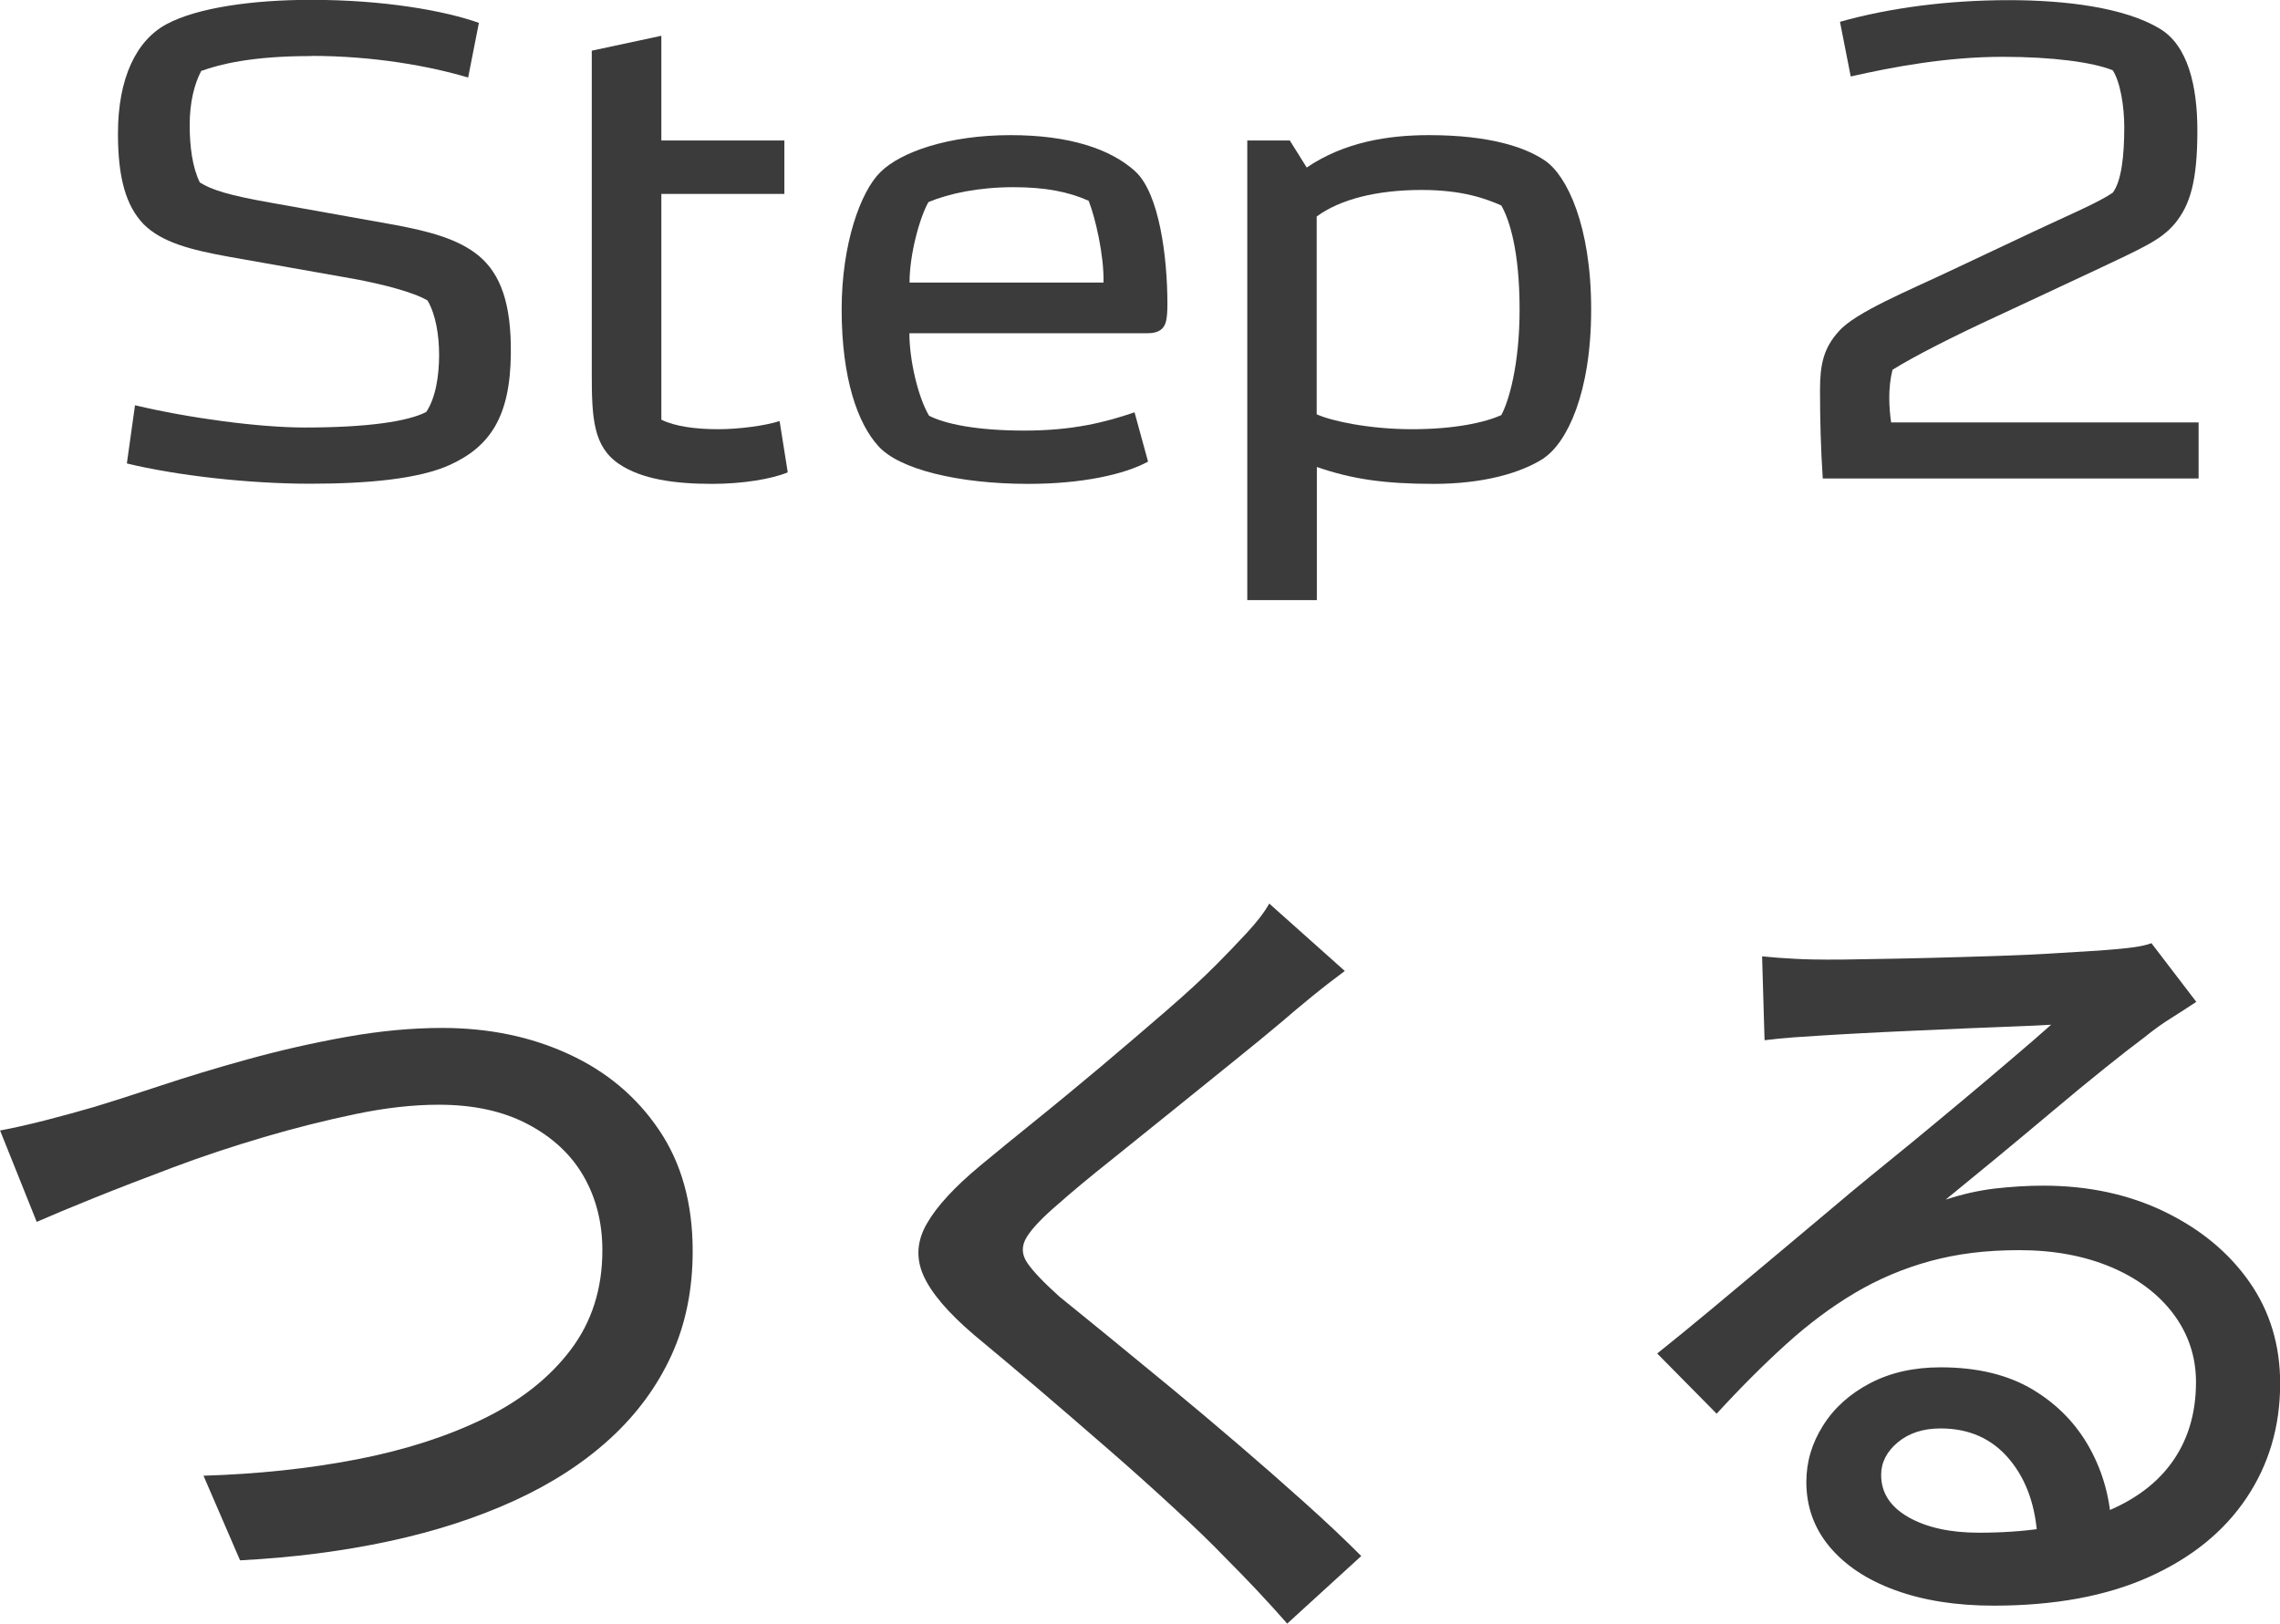 <?xml version="1.0" encoding="UTF-8"?><svg id="_イヤー_2" xmlns="http://www.w3.org/2000/svg" viewBox="0 0 148.45 105.74"><defs><style>.cls-1{fill:#3b3b3b;}</style></defs><g id="text"><g><g><path class="cls-1" d="M20.27,3.65c-3.87,0-5.94,.53-7.17,.97-.44,.84-.75,2.02-.75,3.52,0,1.41,.18,2.77,.66,3.74,.75,.48,1.89,.84,4.62,1.32l8.1,1.45c2.11,.4,4.09,.88,5.46,2.02,1.41,1.19,2.11,3.12,2.07,6.38-.04,4.09-1.36,6.03-3.96,7.22-2.02,.92-5.33,1.23-9.11,1.23-4,0-8.67-.53-11.93-1.32l.53-3.79c3.52,.84,8.1,1.45,11.04,1.45,4.14,0,6.73-.4,7.92-1.01,.62-.92,.84-2.38,.84-3.7s-.22-2.64-.75-3.56c-.88-.53-2.9-1.06-4.8-1.41l-8.19-1.45c-2.42-.44-4.31-.92-5.5-2.11-1.14-1.19-1.67-2.99-1.67-5.9,0-3.61,1.19-6.07,3.17-7.13s5.54-1.58,9.42-1.58c4.71,0,8.67,.7,10.91,1.5l-.7,3.56c-2.51-.75-6.16-1.41-10.21-1.41Z"/><path class="cls-1" d="M43.06,9.15h8.01v3.48h-8.01v14.7c.88,.44,2.24,.62,3.7,.62,1.32,0,3.04-.22,4-.53l.53,3.34c-1.06,.44-2.95,.75-4.93,.75-2.46,0-4.58-.31-6.03-1.28-1.72-1.14-1.8-3.04-1.8-5.94V3.3l4.53-.97v6.82Z"/><path class="cls-1" d="M57.18,29.04c-1.32-1.45-2.38-4.36-2.38-8.89,0-4.27,1.23-7.66,2.51-8.93,1.32-1.32,4.44-2.42,8.49-2.42,3.78,0,6.51,.88,8.14,2.38,1.54,1.45,2.07,5.54,2.07,8.62,0,1.06-.13,1.32-.26,1.5s-.4,.4-1.01,.4h-15.53c0,1.76,.57,4.18,1.28,5.37,1.01,.53,3.08,.97,6.21,.97s5.24-.53,7.17-1.19l.88,3.21c-1.54,.84-4.31,1.45-7.79,1.45-4.62,0-8.45-.97-9.77-2.46Zm13.69-15.97c-1.28-.57-2.77-.88-4.88-.88-2.24,0-4.18,.4-5.54,.97-.57,1.01-1.23,3.39-1.23,5.24h12.63c.04-1.76-.53-4.22-.97-5.33Z"/><path class="cls-1" d="M100.52,29.84c-1.5,.97-3.96,1.67-7.17,1.67s-5.33-.31-7.61-1.1v8.67h-4.53V9.15h2.77l1.1,1.76c2.46-1.67,5.32-2.11,7.96-2.11,3.96,0,6.29,.79,7.57,1.67,1.41,.97,2.99,4.22,2.99,9.68s-1.58,8.67-3.08,9.68Zm-14.79-15.75v12.89c.97,.44,3.43,.97,6.21,.97s4.75-.44,5.81-.92c.48-.88,1.19-3.26,1.19-6.87,0-3.83-.66-5.85-1.19-6.78-1.01-.44-2.51-1.01-5.19-1.01-2.95,0-5.32,.62-6.82,1.72Z"/><path class="cls-1" d="M137.57,4.58c-1.32-.53-3.92-.88-7.17-.88-3.65,0-7.17,.66-9.9,1.28l-.7-3.56c3.26-.92,7.08-1.41,11-1.41,3.7,0,7.53,.48,9.81,1.85,1.85,1.1,2.46,3.74,2.46,6.65,0,3.3-.48,4.84-1.45,6.03-.92,1.1-2.07,1.58-5.32,3.12l-6.21,2.9c-2.95,1.36-5.46,2.64-6.87,3.52-.31,1.23-.22,2.51-.09,3.43h20.02v3.65h-24.47c-.13-1.94-.18-3.83-.18-5.76,0-1.63,.22-2.73,1.23-3.83,1.06-1.23,4.62-2.68,7.31-3.96l5.41-2.55c2.25-1.06,4.14-1.85,5.11-2.51,.57-.75,.75-2.42,.75-4.27,0-1.36-.26-2.95-.75-3.7Z"/></g><g><path class="cls-1" d="M0,73.62c.95-.18,1.97-.41,3.05-.69,1.08-.28,2.11-.56,3.1-.85,1.06-.32,2.46-.77,4.21-1.35s3.67-1.17,5.78-1.75c2.1-.58,4.25-1.07,6.44-1.46,2.19-.39,4.26-.58,6.2-.58,3.04,0,5.79,.57,8.24,1.7,2.46,1.13,4.42,2.77,5.88,4.93,1.47,2.16,2.2,4.79,2.2,7.9,0,2.51-.46,4.77-1.38,6.78-.92,2.01-2.24,3.82-3.97,5.41-1.73,1.59-3.81,2.94-6.23,4.05-2.42,1.11-5.14,2-8.16,2.65-3.02,.65-6.26,1.07-9.73,1.25l-2.38-5.51c3.53-.11,6.85-.46,9.96-1.06,3.11-.6,5.86-1.48,8.27-2.65,2.4-1.17,4.29-2.66,5.67-4.48,1.38-1.82,2.07-3.98,2.07-6.49,0-1.8-.41-3.41-1.22-4.82-.81-1.41-2.02-2.54-3.63-3.39-1.61-.85-3.54-1.27-5.8-1.27-1.66,0-3.47,.2-5.43,.61-1.96,.41-3.96,.91-5.99,1.51-2.03,.6-3.99,1.25-5.88,1.96-1.89,.71-3.6,1.37-5.14,1.99-1.54,.62-2.78,1.14-3.74,1.56l-2.38-5.94Z"/><path class="cls-1" d="M87.56,63.23c-.67,.5-1.39,1.05-2.15,1.67s-1.4,1.16-1.93,1.62c-.88,.74-1.96,1.63-3.23,2.65-1.27,1.03-2.61,2.1-4,3.23-1.4,1.13-2.75,2.22-4.05,3.26-1.31,1.04-2.42,1.97-3.34,2.78-.99,.85-1.66,1.55-2.01,2.12-.35,.57-.34,1.12,.03,1.67s1.07,1.28,2.09,2.2c.92,.74,2,1.63,3.26,2.65,1.25,1.03,2.6,2.13,4.03,3.31s2.89,2.41,4.37,3.68c1.48,1.27,2.92,2.53,4.29,3.76,1.38,1.24,2.62,2.4,3.71,3.5l-4.82,4.4c-1.27-1.45-2.62-2.88-4.03-4.29-.88-.92-2-2-3.34-3.23-1.34-1.24-2.78-2.53-4.32-3.87-1.54-1.34-3.07-2.66-4.58-3.95-1.52-1.29-2.9-2.45-4.13-3.47-1.7-1.45-2.79-2.74-3.29-3.87-.5-1.13-.42-2.26,.24-3.39,.65-1.13,1.81-2.38,3.47-3.76,1.02-.85,2.23-1.83,3.6-2.94,1.38-1.11,2.8-2.29,4.27-3.52,1.47-1.24,2.86-2.43,4.19-3.58,1.33-1.15,2.43-2.16,3.31-3.05,.64-.64,1.29-1.32,1.96-2.04,.67-.72,1.17-1.37,1.48-1.93l4.93,4.4Z"/><path class="cls-1" d="M114.75,62.28c.67,.07,1.39,.12,2.15,.16,.76,.04,1.46,.05,2.09,.05,.53,0,1.39,0,2.57-.03,1.18-.02,2.53-.04,4.03-.08,1.5-.04,3-.08,4.48-.13,1.48-.05,2.82-.11,4-.19,1.18-.07,2.06-.12,2.62-.16,.95-.07,1.69-.14,2.2-.21,.51-.07,.91-.16,1.19-.27l2.92,3.82c-.53,.35-1.08,.71-1.64,1.06-.57,.35-1.13,.76-1.7,1.22-.67,.5-1.55,1.18-2.62,2.04-1.08,.87-2.24,1.82-3.47,2.86-1.24,1.04-2.46,2.06-3.66,3.05-1.2,.99-2.28,1.87-3.23,2.65,1.06-.35,2.12-.59,3.18-.72,1.06-.12,2.12-.19,3.18-.19,2.93,0,5.57,.57,7.9,1.7s4.17,2.65,5.51,4.56c1.34,1.91,2.01,4.12,2.01,6.62,0,2.79-.73,5.28-2.2,7.47-1.47,2.19-3.59,3.9-6.36,5.14-2.77,1.24-6.14,1.86-10.1,1.86-2.44,0-4.58-.34-6.41-1.01-1.84-.67-3.26-1.62-4.27-2.83s-1.51-2.62-1.51-4.21c0-1.31,.36-2.53,1.09-3.68,.72-1.15,1.75-2.07,3.07-2.76,1.32-.69,2.85-1.03,4.58-1.03,2.4,0,4.41,.49,6.02,1.46,1.61,.97,2.84,2.25,3.71,3.84,.87,1.59,1.33,3.32,1.4,5.19l-4.82,.69c-.11-2.12-.71-3.85-1.83-5.19s-2.61-2.01-4.48-2.01c-1.13,0-2.06,.3-2.78,.9-.72,.6-1.09,1.31-1.09,2.12,0,1.17,.59,2.08,1.78,2.76,1.18,.67,2.71,1.01,4.58,1.01,3,0,5.56-.38,7.68-1.14,2.12-.76,3.73-1.87,4.82-3.34,1.09-1.47,1.64-3.24,1.64-5.33,0-1.66-.5-3.14-1.48-4.45-.99-1.31-2.35-2.32-4.08-3.05-1.73-.72-3.71-1.09-5.94-1.09s-4.05,.24-5.8,.71c-1.75,.48-3.38,1.17-4.9,2.07-1.52,.9-3.01,2.01-4.48,3.34-1.47,1.33-2.98,2.84-4.53,4.53l-3.87-3.92c1.06-.85,2.23-1.8,3.5-2.86,1.27-1.06,2.55-2.13,3.84-3.21,1.29-1.08,2.51-2.1,3.66-3.07,1.15-.97,2.11-1.78,2.89-2.41,.74-.6,1.64-1.33,2.7-2.2,1.06-.87,2.15-1.78,3.29-2.73s2.21-1.86,3.23-2.73c1.02-.87,1.87-1.6,2.54-2.2-.57,.04-1.34,.07-2.33,.11s-2.08,.08-3.26,.13c-1.18,.05-2.38,.11-3.58,.16-1.2,.05-2.3,.11-3.29,.16-.99,.05-1.75,.1-2.28,.13-.64,.04-1.3,.08-1.99,.13-.69,.05-1.33,.11-1.93,.19l-.16-5.46Z"/></g></g></g></svg>